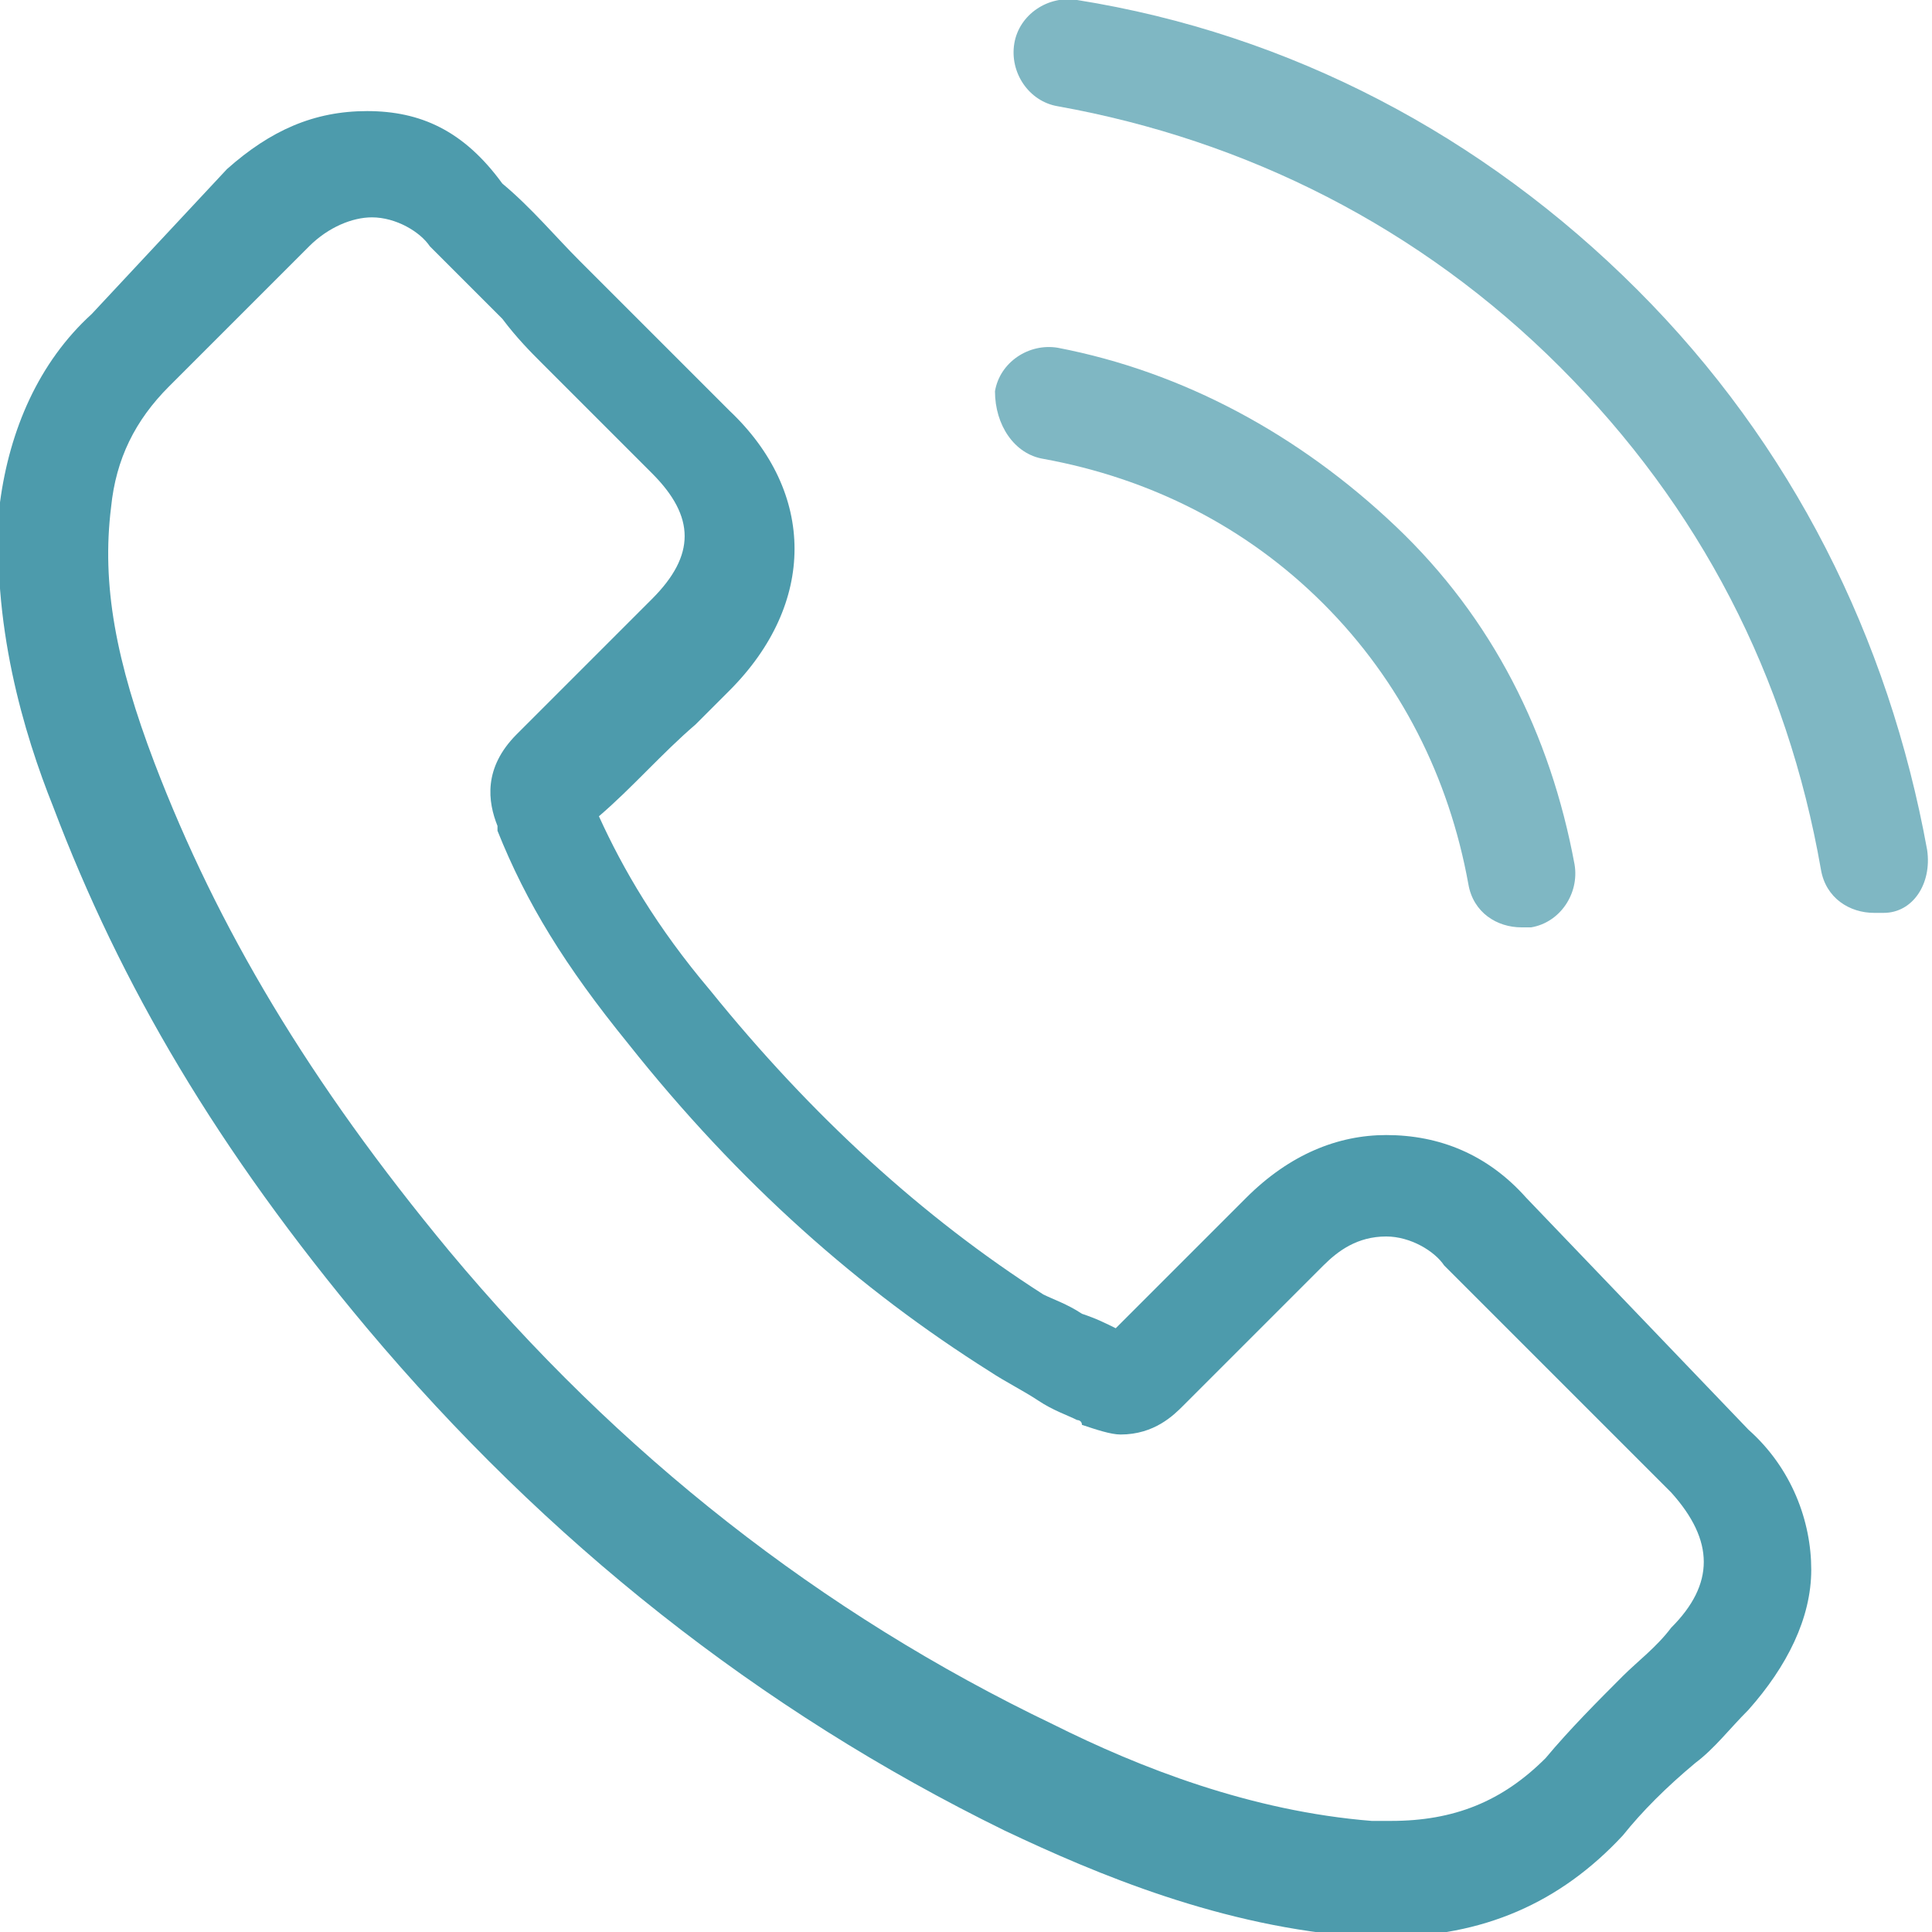 <?xml version="1.0" encoding="utf-8"?>
<!-- Generator: Adobe Illustrator 21.0.0, SVG Export Plug-In . SVG Version: 6.00 Build 0)  -->
<svg version="1.1" id="Capa_1" xmlns="http://www.w3.org/2000/svg" xmlns:xlink="http://www.w3.org/1999/xlink" x="0px" y="0px"
	 viewBox="0 0 40 40" style="enable-background:new 0 0 40 40;" xml:space="preserve">
<style type="text/css">
	.st0{fill:#4D9BAC;}
	.st1{fill:#7FB7C3;}
</style>
<g>
	<g>
		<path class="st0" d="M31.6,24.8c-0.8-0.9-1.8-1.3-2.9-1.3c-1,0-2,0.4-2.9,1.3l-2.7,2.7c-0.2-0.1-0.4-0.2-0.7-0.3
			c-0.3-0.2-0.6-0.3-0.8-0.4c-2.5-1.6-4.8-3.7-6.9-6.3c-1.1-1.3-1.8-2.5-2.3-3.6c0.7-0.6,1.3-1.3,2-1.9c0.2-0.2,0.5-0.5,0.7-0.7
			c1.8-1.8,1.8-4.1,0-5.8l-2.3-2.3c-0.3-0.3-0.5-0.5-0.8-0.8c-0.5-0.5-1-1.1-1.6-1.6C9.6,2.7,8.7,2.3,7.6,2.3s-2,0.4-2.9,1.2
			c0,0,0,0,0,0L1.9,6.5C0.8,7.5,0.2,8.9,0,10.4c-0.2,2.5,0.5,4.8,1.1,6.3c1.4,3.7,3.4,7.1,6.5,10.8c3.7,4.4,8.1,7.9,13.2,10.4
			c1.9,0.9,4.5,2,7.4,2.2c0.2,0,0.4,0,0.5,0c2,0,3.6-0.7,4.9-2.1c0,0,0,0,0,0c0.4-0.5,0.9-1,1.5-1.5c0.4-0.3,0.7-0.7,1.1-1.1
			c0.8-0.9,1.3-1.9,1.3-2.9c0-1-0.4-2.1-1.3-2.9L31.6,24.8z M34.6,33.7C34.6,33.7,34.6,33.7,34.6,33.7c-0.3,0.4-0.7,0.7-1,1
			c-0.5,0.5-1.1,1.1-1.6,1.7c-0.9,0.9-1.9,1.3-3.2,1.3c-0.1,0-0.3,0-0.4,0c-2.5-0.2-4.8-1.1-6.6-2c-4.8-2.3-9-5.6-12.5-9.8
			c-2.9-3.5-4.8-6.7-6.1-10.1c-0.8-2.1-1.1-3.7-0.9-5.3c0.1-1,0.5-1.8,1.2-2.5l2.9-2.9c0.4-0.4,0.9-0.6,1.3-0.6c0.5,0,1,0.3,1.2,0.6
			c0,0,0,0,0,0c0.5,0.5,1,1,1.5,1.5C10.7,7,11,7.3,11.2,7.5l2.3,2.3c0.9,0.9,0.9,1.7,0,2.6c-0.2,0.2-0.5,0.5-0.7,0.7
			c-0.7,0.7-1.4,1.4-2.1,2.1c0,0,0,0,0,0c-0.7,0.7-0.6,1.4-0.4,1.9c0,0,0,0.1,0,0.1c0.6,1.5,1.4,2.8,2.7,4.4l0,0
			c2.3,2.9,4.8,5.1,7.5,6.8c0.3,0.2,0.7,0.4,1,0.6c0.3,0.2,0.6,0.3,0.8,0.4c0,0,0.1,0,0.1,0.1c0.3,0.1,0.6,0.2,0.8,0.2
			c0.7,0,1.1-0.4,1.3-0.6l2.9-2.9c0.3-0.3,0.7-0.6,1.3-0.6c0.5,0,1,0.3,1.2,0.6c0,0,0,0,0,0l4.7,4.7C35.5,31.9,35.5,32.8,34.6,33.7z
			"/>
		<path class="st1" d="M21.6,9.5c2.2,0.4,4.2,1.4,5.8,3s2.6,3.6,3,5.8c0.1,0.6,0.6,0.9,1.1,0.9c0.1,0,0.1,0,0.2,0
			c0.6-0.1,1-0.7,0.9-1.3c-0.5-2.7-1.7-5.1-3.7-7s-4.4-3.2-7-3.7c-0.6-0.1-1.2,0.3-1.3,0.9C20.6,8.8,21,9.4,21.6,9.5z"/>
		<path class="st1" d="M39.9,17.6c-0.8-4.4-2.8-8.4-6-11.6s-7.2-5.3-11.6-6c-0.6-0.1-1.2,0.3-1.3,0.9c-0.1,0.6,0.3,1.2,0.9,1.3
			c3.9,0.7,7.5,2.5,10.4,5.4c2.9,2.9,4.7,6.4,5.4,10.4c0.1,0.6,0.6,0.9,1.1,0.9c0.1,0,0.1,0,0.2,0C39.6,18.9,40,18.3,39.9,17.6z"/>
	</g>
</g>
</svg>
